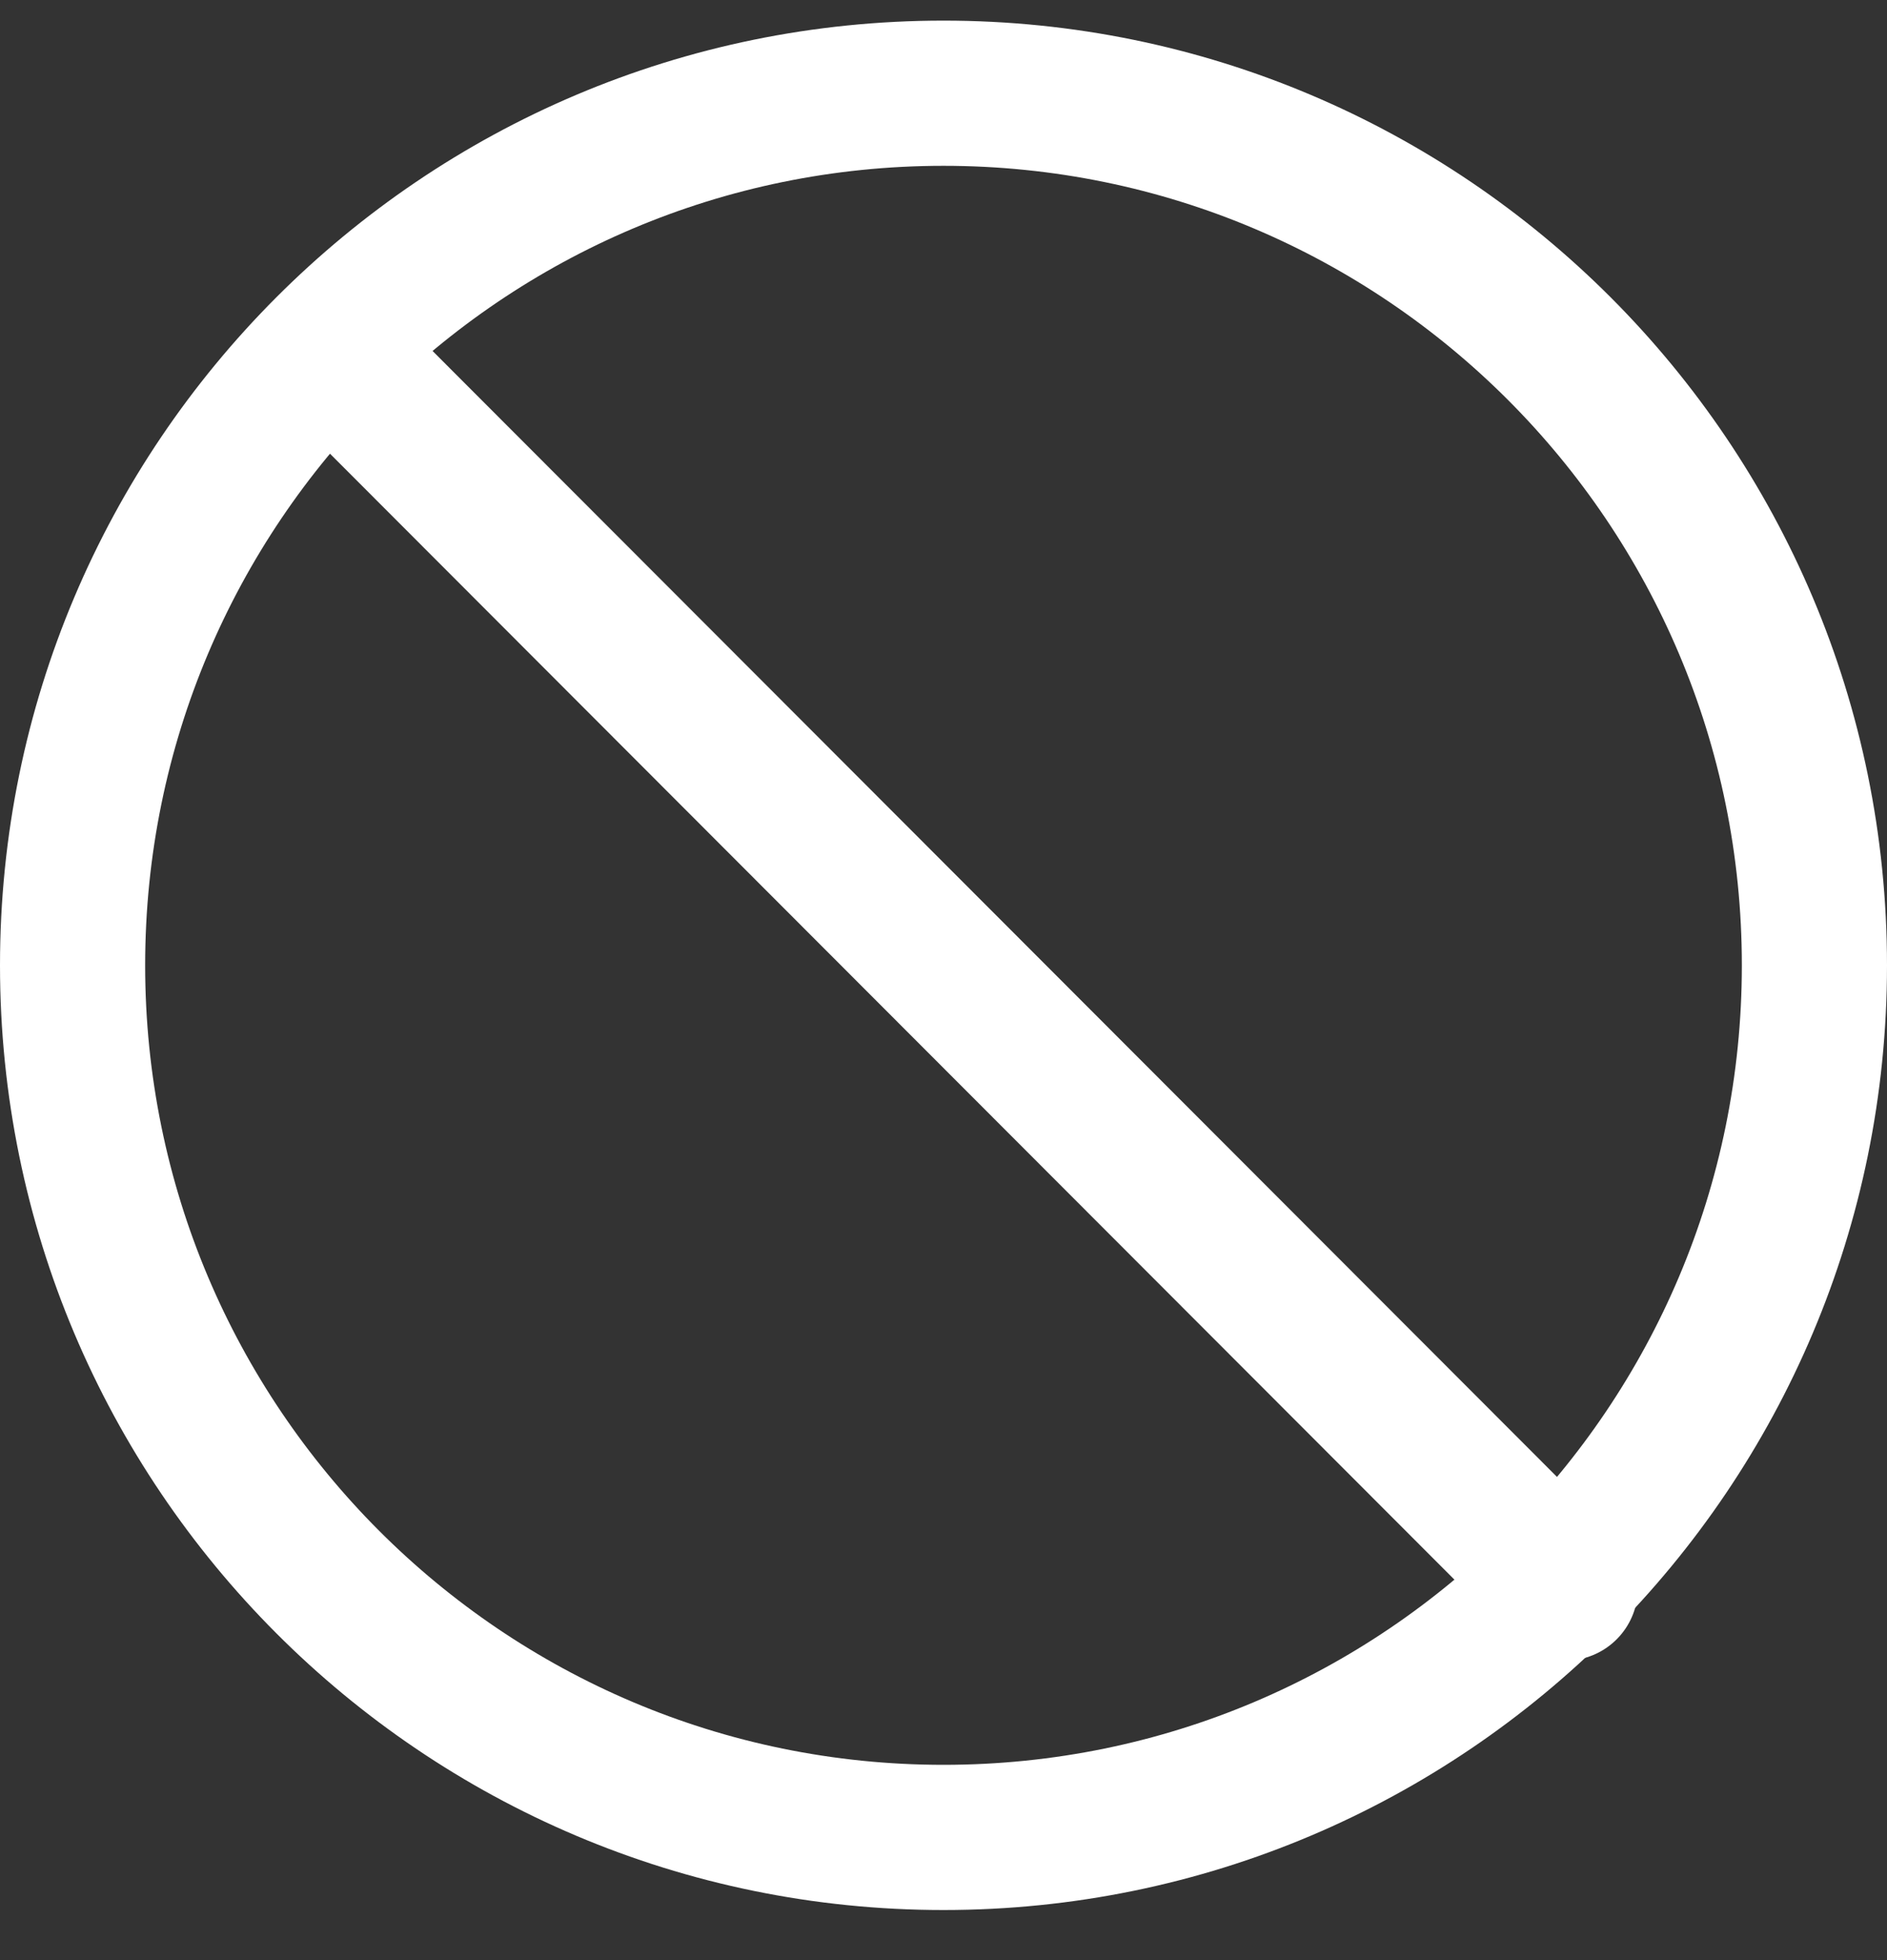 <?xml version="1.0" encoding="UTF-8"?> <svg xmlns="http://www.w3.org/2000/svg" width="26" height="27" viewBox="0 0 26 27" fill="none"><rect x="0" y="0" width="26" height="27" fill="#333333" stroke="none"/> <path d="M13 25.31C19.627 25.31 25 19.931 25 13.297C25 6.662 19.627 1.284 13 1.284C6.373 1.284 1 6.662 1 13.297C1 19.931 6.373 25.31 13 25.31Z" stroke="white" stroke-width="2" stroke-linecap="round" stroke-linejoin="round"></path> <path d="M4.6 4.888L21.568 21.874" stroke="white" stroke-width="2" stroke-linecap="round" stroke-linejoin="round"></path> </svg> 